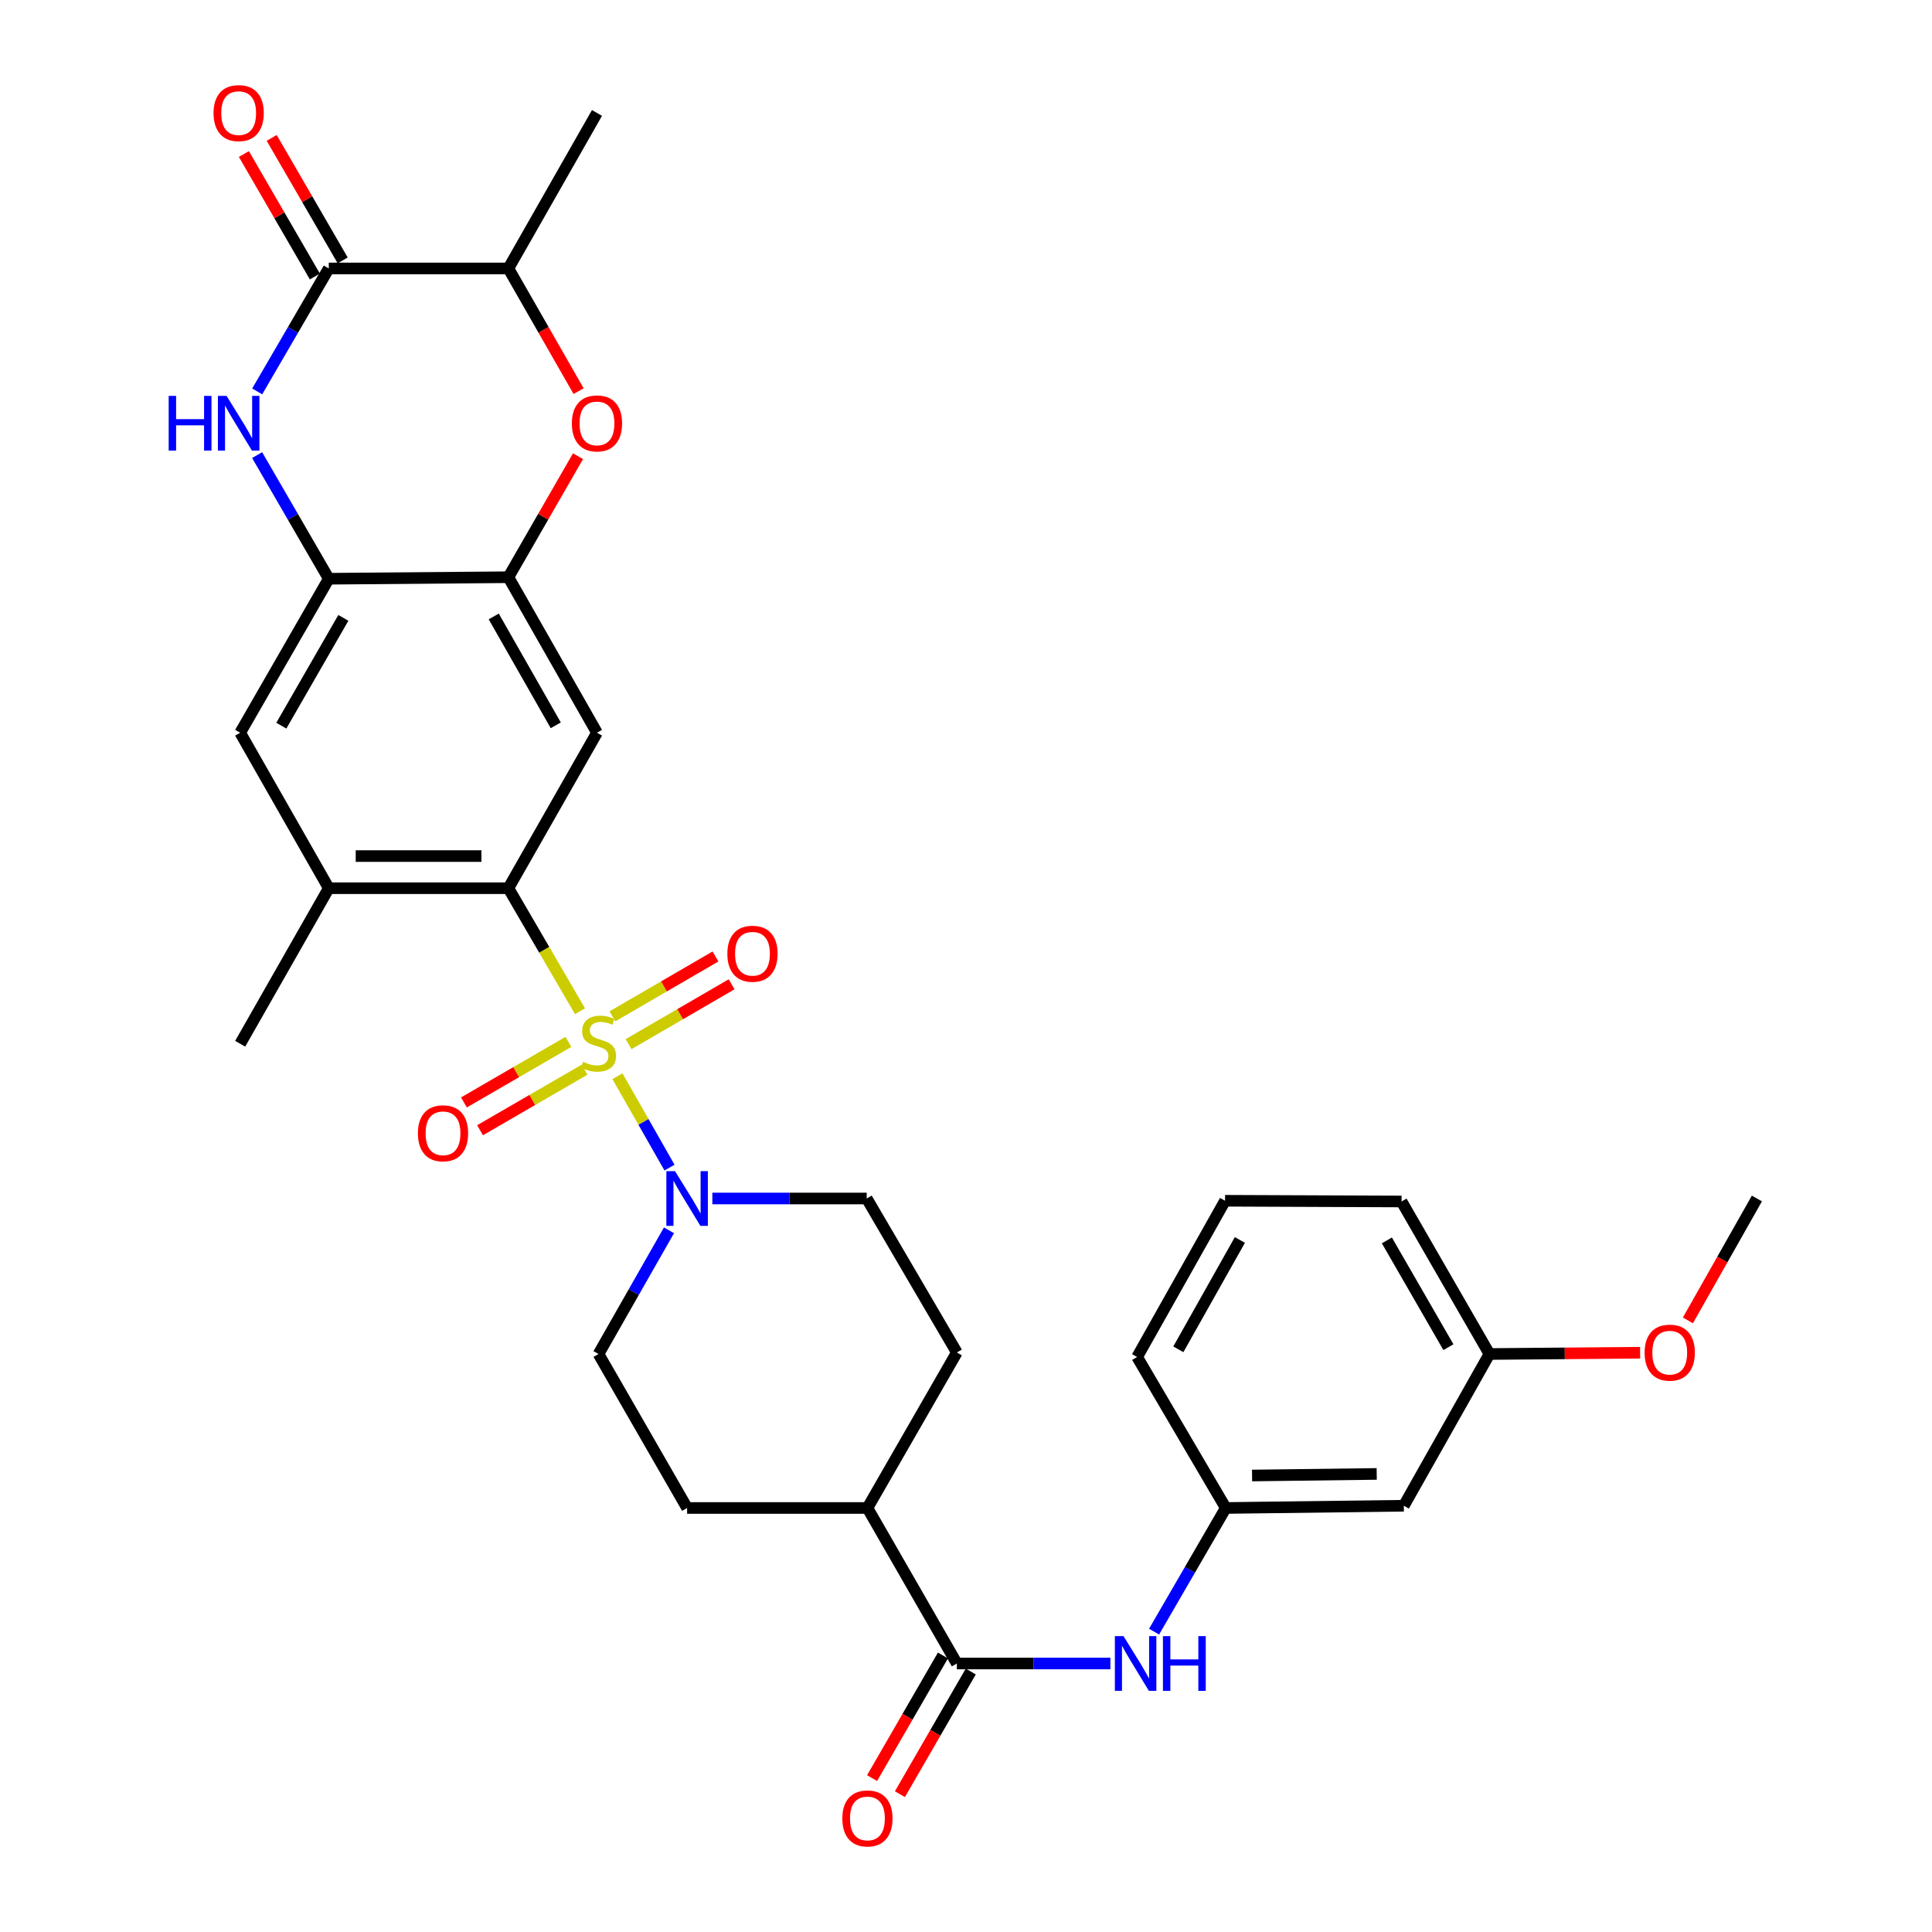 <?xml version='1.0' encoding='iso-8859-1'?>
<svg version='1.1' baseProfile='full'
              xmlns='http://www.w3.org/2000/svg'
                      xmlns:rdkit='http://www.rdkit.org/xml'
                      xmlns:xlink='http://www.w3.org/1999/xlink'
                  xml:space='preserve'
width='1000px' height='1000px' viewBox='0 0 1000 1000'>
<!-- END OF HEADER -->
<rect style='opacity:1.0;fill:#FFFFFF;stroke:none' width='1000' height='1000' x='0' y='0'> </rect>
<path class='bond-0' d='M 300.219,523.424 L 281.678,491.581' style='fill:none;fill-rule:evenodd;stroke:#CCCC00;stroke-width:6px;stroke-linecap:butt;stroke-linejoin:miter;stroke-opacity:1' />
<path class='bond-0' d='M 281.678,491.581 L 263.137,459.738' style='fill:none;fill-rule:evenodd;stroke:#000000;stroke-width:6px;stroke-linecap:butt;stroke-linejoin:miter;stroke-opacity:1' />
<path class='bond-1' d='M 319.588,557.058 L 333.065,580.707' style='fill:none;fill-rule:evenodd;stroke:#CCCC00;stroke-width:6px;stroke-linecap:butt;stroke-linejoin:miter;stroke-opacity:1' />
<path class='bond-1' d='M 333.065,580.707 L 346.541,604.357' style='fill:none;fill-rule:evenodd;stroke:#0000FF;stroke-width:6px;stroke-linecap:butt;stroke-linejoin:miter;stroke-opacity:1' />
<path class='bond-13' d='M 294.213,539.274 L 267.171,554.946' style='fill:none;fill-rule:evenodd;stroke:#CCCC00;stroke-width:6px;stroke-linecap:butt;stroke-linejoin:miter;stroke-opacity:1' />
<path class='bond-13' d='M 267.171,554.946 L 240.13,570.617' style='fill:none;fill-rule:evenodd;stroke:#FF0000;stroke-width:6px;stroke-linecap:butt;stroke-linejoin:miter;stroke-opacity:1' />
<path class='bond-13' d='M 302.556,553.67 L 275.514,569.341' style='fill:none;fill-rule:evenodd;stroke:#CCCC00;stroke-width:6px;stroke-linecap:butt;stroke-linejoin:miter;stroke-opacity:1' />
<path class='bond-13' d='M 275.514,569.341 L 248.473,585.013' style='fill:none;fill-rule:evenodd;stroke:#FF0000;stroke-width:6px;stroke-linecap:butt;stroke-linejoin:miter;stroke-opacity:1' />
<path class='bond-14' d='M 325.353,540.443 L 352.018,524.953' style='fill:none;fill-rule:evenodd;stroke:#CCCC00;stroke-width:6px;stroke-linecap:butt;stroke-linejoin:miter;stroke-opacity:1' />
<path class='bond-14' d='M 352.018,524.953 L 378.683,509.463' style='fill:none;fill-rule:evenodd;stroke:#FF0000;stroke-width:6px;stroke-linecap:butt;stroke-linejoin:miter;stroke-opacity:1' />
<path class='bond-14' d='M 316.995,526.056 L 343.66,510.565' style='fill:none;fill-rule:evenodd;stroke:#CCCC00;stroke-width:6px;stroke-linecap:butt;stroke-linejoin:miter;stroke-opacity:1' />
<path class='bond-14' d='M 343.66,510.565 L 370.326,495.075' style='fill:none;fill-rule:evenodd;stroke:#FF0000;stroke-width:6px;stroke-linecap:butt;stroke-linejoin:miter;stroke-opacity:1' />
<path class='bond-4' d='M 263.137,459.738 L 308.995,379.263' style='fill:none;fill-rule:evenodd;stroke:#000000;stroke-width:6px;stroke-linecap:butt;stroke-linejoin:miter;stroke-opacity:1' />
<path class='bond-9' d='M 263.137,459.738 L 170.174,459.738' style='fill:none;fill-rule:evenodd;stroke:#000000;stroke-width:6px;stroke-linecap:butt;stroke-linejoin:miter;stroke-opacity:1' />
<path class='bond-9' d='M 249.193,443.1 L 184.118,443.1' style='fill:none;fill-rule:evenodd;stroke:#000000;stroke-width:6px;stroke-linecap:butt;stroke-linejoin:miter;stroke-opacity:1' />
<path class='bond-16' d='M 346.261,636.813 L 328.025,668.822' style='fill:none;fill-rule:evenodd;stroke:#0000FF;stroke-width:6px;stroke-linecap:butt;stroke-linejoin:miter;stroke-opacity:1' />
<path class='bond-16' d='M 328.025,668.822 L 309.79,700.831' style='fill:none;fill-rule:evenodd;stroke:#000000;stroke-width:6px;stroke-linecap:butt;stroke-linejoin:miter;stroke-opacity:1' />
<path class='bond-17' d='M 368.712,620.337 L 408.661,620.337' style='fill:none;fill-rule:evenodd;stroke:#0000FF;stroke-width:6px;stroke-linecap:butt;stroke-linejoin:miter;stroke-opacity:1' />
<path class='bond-17' d='M 408.661,620.337 L 448.611,620.337' style='fill:none;fill-rule:evenodd;stroke:#000000;stroke-width:6px;stroke-linecap:butt;stroke-linejoin:miter;stroke-opacity:1' />
<path class='bond-2' d='M 133.084,235.556 L 151.629,267.556' style='fill:none;fill-rule:evenodd;stroke:#0000FF;stroke-width:6px;stroke-linecap:butt;stroke-linejoin:miter;stroke-opacity:1' />
<path class='bond-2' d='M 151.629,267.556 L 170.174,299.555' style='fill:none;fill-rule:evenodd;stroke:#000000;stroke-width:6px;stroke-linecap:butt;stroke-linejoin:miter;stroke-opacity:1' />
<path class='bond-3' d='M 133.123,202.593 L 151.648,170.77' style='fill:none;fill-rule:evenodd;stroke:#0000FF;stroke-width:6px;stroke-linecap:butt;stroke-linejoin:miter;stroke-opacity:1' />
<path class='bond-3' d='M 151.648,170.77 L 170.174,138.947' style='fill:none;fill-rule:evenodd;stroke:#000000;stroke-width:6px;stroke-linecap:butt;stroke-linejoin:miter;stroke-opacity:1' />
<path class='bond-18' d='M 177.372,134.775 L 159.001,103.076' style='fill:none;fill-rule:evenodd;stroke:#000000;stroke-width:6px;stroke-linecap:butt;stroke-linejoin:miter;stroke-opacity:1' />
<path class='bond-18' d='M 159.001,103.076 L 140.63,71.376' style='fill:none;fill-rule:evenodd;stroke:#FF0000;stroke-width:6px;stroke-linecap:butt;stroke-linejoin:miter;stroke-opacity:1' />
<path class='bond-18' d='M 162.976,143.118 L 144.605,111.418' style='fill:none;fill-rule:evenodd;stroke:#000000;stroke-width:6px;stroke-linecap:butt;stroke-linejoin:miter;stroke-opacity:1' />
<path class='bond-18' d='M 144.605,111.418 L 126.234,79.719' style='fill:none;fill-rule:evenodd;stroke:#FF0000;stroke-width:6px;stroke-linecap:butt;stroke-linejoin:miter;stroke-opacity:1' />
<path class='bond-34' d='M 170.174,138.947 L 263.137,138.947' style='fill:none;fill-rule:evenodd;stroke:#000000;stroke-width:6px;stroke-linecap:butt;stroke-linejoin:miter;stroke-opacity:1' />
<path class='bond-5' d='M 308.995,379.263 L 263.137,298.769' style='fill:none;fill-rule:evenodd;stroke:#000000;stroke-width:6px;stroke-linecap:butt;stroke-linejoin:miter;stroke-opacity:1' />
<path class='bond-5' d='M 287.659,375.425 L 255.559,319.08' style='fill:none;fill-rule:evenodd;stroke:#000000;stroke-width:6px;stroke-linecap:butt;stroke-linejoin:miter;stroke-opacity:1' />
<path class='bond-7' d='M 263.137,298.769 L 281.158,267.449' style='fill:none;fill-rule:evenodd;stroke:#000000;stroke-width:6px;stroke-linecap:butt;stroke-linejoin:miter;stroke-opacity:1' />
<path class='bond-7' d='M 281.158,267.449 L 299.179,236.129' style='fill:none;fill-rule:evenodd;stroke:#FF0000;stroke-width:6px;stroke-linecap:butt;stroke-linejoin:miter;stroke-opacity:1' />
<path class='bond-33' d='M 263.137,298.769 L 170.174,299.555' style='fill:none;fill-rule:evenodd;stroke:#000000;stroke-width:6px;stroke-linecap:butt;stroke-linejoin:miter;stroke-opacity:1' />
<path class='bond-6' d='M 170.174,299.555 L 124.316,379.263' style='fill:none;fill-rule:evenodd;stroke:#000000;stroke-width:6px;stroke-linecap:butt;stroke-linejoin:miter;stroke-opacity:1' />
<path class='bond-6' d='M 177.717,319.808 L 145.617,375.604' style='fill:none;fill-rule:evenodd;stroke:#000000;stroke-width:6px;stroke-linecap:butt;stroke-linejoin:miter;stroke-opacity:1' />
<path class='bond-10' d='M 299.478,202.443 L 281.308,170.695' style='fill:none;fill-rule:evenodd;stroke:#FF0000;stroke-width:6px;stroke-linecap:butt;stroke-linejoin:miter;stroke-opacity:1' />
<path class='bond-10' d='M 281.308,170.695 L 263.137,138.947' style='fill:none;fill-rule:evenodd;stroke:#000000;stroke-width:6px;stroke-linecap:butt;stroke-linejoin:miter;stroke-opacity:1' />
<path class='bond-8' d='M 495.264,861.024 L 448.981,780.53' style='fill:none;fill-rule:evenodd;stroke:#000000;stroke-width:6px;stroke-linecap:butt;stroke-linejoin:miter;stroke-opacity:1' />
<path class='bond-11' d='M 495.264,861.024 L 535.002,861.024' style='fill:none;fill-rule:evenodd;stroke:#000000;stroke-width:6px;stroke-linecap:butt;stroke-linejoin:miter;stroke-opacity:1' />
<path class='bond-11' d='M 535.002,861.024 L 574.739,861.024' style='fill:none;fill-rule:evenodd;stroke:#0000FF;stroke-width:6px;stroke-linecap:butt;stroke-linejoin:miter;stroke-opacity:1' />
<path class='bond-20' d='M 488.06,856.862 L 469.723,888.603' style='fill:none;fill-rule:evenodd;stroke:#000000;stroke-width:6px;stroke-linecap:butt;stroke-linejoin:miter;stroke-opacity:1' />
<path class='bond-20' d='M 469.723,888.603 L 451.386,920.344' style='fill:none;fill-rule:evenodd;stroke:#FF0000;stroke-width:6px;stroke-linecap:butt;stroke-linejoin:miter;stroke-opacity:1' />
<path class='bond-20' d='M 502.467,865.185 L 484.13,896.926' style='fill:none;fill-rule:evenodd;stroke:#000000;stroke-width:6px;stroke-linecap:butt;stroke-linejoin:miter;stroke-opacity:1' />
<path class='bond-20' d='M 484.13,896.926 L 465.793,928.667' style='fill:none;fill-rule:evenodd;stroke:#FF0000;stroke-width:6px;stroke-linecap:butt;stroke-linejoin:miter;stroke-opacity:1' />
<path class='bond-12' d='M 170.174,459.738 L 124.316,379.263' style='fill:none;fill-rule:evenodd;stroke:#000000;stroke-width:6px;stroke-linecap:butt;stroke-linejoin:miter;stroke-opacity:1' />
<path class='bond-26' d='M 170.174,459.738 L 124.316,540.241' style='fill:none;fill-rule:evenodd;stroke:#000000;stroke-width:6px;stroke-linecap:butt;stroke-linejoin:miter;stroke-opacity:1' />
<path class='bond-28' d='M 263.137,138.947 L 308.995,58.462' style='fill:none;fill-rule:evenodd;stroke:#000000;stroke-width:6px;stroke-linecap:butt;stroke-linejoin:miter;stroke-opacity:1' />
<path class='bond-19' d='M 597.35,844.538 L 615.902,812.534' style='fill:none;fill-rule:evenodd;stroke:#0000FF;stroke-width:6px;stroke-linecap:butt;stroke-linejoin:miter;stroke-opacity:1' />
<path class='bond-19' d='M 615.902,812.534 L 634.455,780.53' style='fill:none;fill-rule:evenodd;stroke:#000000;stroke-width:6px;stroke-linecap:butt;stroke-linejoin:miter;stroke-opacity:1' />
<path class='bond-15' d='M 448.981,780.53 L 495.264,700.045' style='fill:none;fill-rule:evenodd;stroke:#000000;stroke-width:6px;stroke-linecap:butt;stroke-linejoin:miter;stroke-opacity:1' />
<path class='bond-32' d='M 448.981,780.53 L 355.648,780.53' style='fill:none;fill-rule:evenodd;stroke:#000000;stroke-width:6px;stroke-linecap:butt;stroke-linejoin:miter;stroke-opacity:1' />
<path class='bond-22' d='M 309.79,700.831 L 355.648,780.53' style='fill:none;fill-rule:evenodd;stroke:#000000;stroke-width:6px;stroke-linecap:butt;stroke-linejoin:miter;stroke-opacity:1' />
<path class='bond-23' d='M 448.611,620.337 L 495.264,700.045' style='fill:none;fill-rule:evenodd;stroke:#000000;stroke-width:6px;stroke-linecap:butt;stroke-linejoin:miter;stroke-opacity:1' />
<path class='bond-21' d='M 634.455,780.53 L 726.614,779.365' style='fill:none;fill-rule:evenodd;stroke:#000000;stroke-width:6px;stroke-linecap:butt;stroke-linejoin:miter;stroke-opacity:1' />
<path class='bond-21' d='M 648.068,763.718 L 712.58,762.903' style='fill:none;fill-rule:evenodd;stroke:#000000;stroke-width:6px;stroke-linecap:butt;stroke-linejoin:miter;stroke-opacity:1' />
<path class='bond-29' d='M 634.455,780.53 L 588.578,702.375' style='fill:none;fill-rule:evenodd;stroke:#000000;stroke-width:6px;stroke-linecap:butt;stroke-linejoin:miter;stroke-opacity:1' />
<path class='bond-24' d='M 726.614,779.365 L 770.937,700.831' style='fill:none;fill-rule:evenodd;stroke:#000000;stroke-width:6px;stroke-linecap:butt;stroke-linejoin:miter;stroke-opacity:1' />
<path class='bond-25' d='M 770.937,700.831 L 809.928,700.503' style='fill:none;fill-rule:evenodd;stroke:#000000;stroke-width:6px;stroke-linecap:butt;stroke-linejoin:miter;stroke-opacity:1' />
<path class='bond-25' d='M 809.928,700.503 L 848.919,700.174' style='fill:none;fill-rule:evenodd;stroke:#FF0000;stroke-width:6px;stroke-linecap:butt;stroke-linejoin:miter;stroke-opacity:1' />
<path class='bond-35' d='M 770.937,700.831 L 725.44,621.881' style='fill:none;fill-rule:evenodd;stroke:#000000;stroke-width:6px;stroke-linecap:butt;stroke-linejoin:miter;stroke-opacity:1' />
<path class='bond-35' d='M 749.696,697.296 L 717.848,642.031' style='fill:none;fill-rule:evenodd;stroke:#000000;stroke-width:6px;stroke-linecap:butt;stroke-linejoin:miter;stroke-opacity:1' />
<path class='bond-31' d='M 873.654,683.436 L 891.512,651.886' style='fill:none;fill-rule:evenodd;stroke:#FF0000;stroke-width:6px;stroke-linecap:butt;stroke-linejoin:miter;stroke-opacity:1' />
<path class='bond-31' d='M 891.512,651.886 L 909.37,620.337' style='fill:none;fill-rule:evenodd;stroke:#000000;stroke-width:6px;stroke-linecap:butt;stroke-linejoin:miter;stroke-opacity:1' />
<path class='bond-27' d='M 634.085,621.511 L 588.578,702.375' style='fill:none;fill-rule:evenodd;stroke:#000000;stroke-width:6px;stroke-linecap:butt;stroke-linejoin:miter;stroke-opacity:1' />
<path class='bond-27' d='M 641.759,641.801 L 609.904,698.405' style='fill:none;fill-rule:evenodd;stroke:#000000;stroke-width:6px;stroke-linecap:butt;stroke-linejoin:miter;stroke-opacity:1' />
<path class='bond-30' d='M 634.085,621.511 L 725.44,621.881' style='fill:none;fill-rule:evenodd;stroke:#000000;stroke-width:6px;stroke-linecap:butt;stroke-linejoin:miter;stroke-opacity:1' />
<path  class='atom-0' d='M 301.79 549.582
Q 302.11 549.702, 303.43 550.262
Q 304.75 550.822, 306.19 551.182
Q 307.67 551.502, 309.11 551.502
Q 311.79 551.502, 313.35 550.222
Q 314.91 548.902, 314.91 546.622
Q 314.91 545.062, 314.11 544.102
Q 313.35 543.142, 312.15 542.622
Q 310.95 542.102, 308.95 541.502
Q 306.43 540.742, 304.91 540.022
Q 303.43 539.302, 302.35 537.782
Q 301.31 536.262, 301.31 533.702
Q 301.31 530.142, 303.71 527.942
Q 306.15 525.742, 310.95 525.742
Q 314.23 525.742, 317.95 527.302
L 317.03 530.382
Q 313.63 528.982, 311.07 528.982
Q 308.31 528.982, 306.79 530.142
Q 305.27 531.262, 305.31 533.222
Q 305.31 534.742, 306.07 535.662
Q 306.87 536.582, 307.99 537.102
Q 309.15 537.622, 311.07 538.222
Q 313.63 539.022, 315.15 539.822
Q 316.67 540.622, 317.75 542.262
Q 318.87 543.862, 318.87 546.622
Q 318.87 550.542, 316.23 552.662
Q 313.63 554.742, 309.27 554.742
Q 306.75 554.742, 304.83 554.182
Q 302.95 553.662, 300.71 552.742
L 301.79 549.582
' fill='#CCCC00'/>
<path  class='atom-2' d='M 349.388 606.177
L 358.668 621.177
Q 359.588 622.657, 361.068 625.337
Q 362.548 628.017, 362.628 628.177
L 362.628 606.177
L 366.388 606.177
L 366.388 634.497
L 362.508 634.497
L 352.548 618.097
Q 351.388 616.177, 350.148 613.977
Q 348.948 611.777, 348.588 611.097
L 348.588 634.497
L 344.908 634.497
L 344.908 606.177
L 349.388 606.177
' fill='#0000FF'/>
<path  class='atom-3' d='M 87.31 204.91
L 91.15 204.91
L 91.15 216.95
L 105.63 216.95
L 105.63 204.91
L 109.47 204.91
L 109.47 233.23
L 105.63 233.23
L 105.63 220.15
L 91.15 220.15
L 91.15 233.23
L 87.31 233.23
L 87.31 204.91
' fill='#0000FF'/>
<path  class='atom-3' d='M 117.27 204.91
L 126.55 219.91
Q 127.47 221.39, 128.95 224.07
Q 130.43 226.75, 130.51 226.91
L 130.51 204.91
L 134.27 204.91
L 134.27 233.23
L 130.39 233.23
L 120.43 216.83
Q 119.27 214.91, 118.03 212.71
Q 116.83 210.51, 116.47 209.83
L 116.47 233.23
L 112.79 233.23
L 112.79 204.91
L 117.27 204.91
' fill='#0000FF'/>
<path  class='atom-8' d='M 295.995 219.15
Q 295.995 212.35, 299.355 208.55
Q 302.715 204.75, 308.995 204.75
Q 315.275 204.75, 318.635 208.55
Q 321.995 212.35, 321.995 219.15
Q 321.995 226.03, 318.595 229.95
Q 315.195 233.83, 308.995 233.83
Q 302.755 233.83, 299.355 229.95
Q 295.995 226.07, 295.995 219.15
M 308.995 230.63
Q 313.315 230.63, 315.635 227.75
Q 317.995 224.83, 317.995 219.15
Q 317.995 213.59, 315.635 210.79
Q 313.315 207.95, 308.995 207.95
Q 304.675 207.95, 302.315 210.75
Q 299.995 213.55, 299.995 219.15
Q 299.995 224.87, 302.315 227.75
Q 304.675 230.63, 308.995 230.63
' fill='#FF0000'/>
<path  class='atom-12' d='M 581.533 846.864
L 590.813 861.864
Q 591.733 863.344, 593.213 866.024
Q 594.693 868.704, 594.773 868.864
L 594.773 846.864
L 598.533 846.864
L 598.533 875.184
L 594.653 875.184
L 584.693 858.784
Q 583.533 856.864, 582.293 854.664
Q 581.093 852.464, 580.733 851.784
L 580.733 875.184
L 577.053 875.184
L 577.053 846.864
L 581.533 846.864
' fill='#0000FF'/>
<path  class='atom-12' d='M 601.933 846.864
L 605.773 846.864
L 605.773 858.904
L 620.253 858.904
L 620.253 846.864
L 624.093 846.864
L 624.093 875.184
L 620.253 875.184
L 620.253 862.104
L 605.773 862.104
L 605.773 875.184
L 601.933 875.184
L 601.933 846.864
' fill='#0000FF'/>
<path  class='atom-14' d='M 216.305 586.586
Q 216.305 579.786, 219.665 575.986
Q 223.025 572.186, 229.305 572.186
Q 235.585 572.186, 238.945 575.986
Q 242.305 579.786, 242.305 586.586
Q 242.305 593.466, 238.905 597.386
Q 235.505 601.266, 229.305 601.266
Q 223.065 601.266, 219.665 597.386
Q 216.305 593.506, 216.305 586.586
M 229.305 598.066
Q 233.625 598.066, 235.945 595.186
Q 238.305 592.266, 238.305 586.586
Q 238.305 581.026, 235.945 578.226
Q 233.625 575.386, 229.305 575.386
Q 224.985 575.386, 222.625 578.186
Q 220.305 580.986, 220.305 586.586
Q 220.305 592.306, 222.625 595.186
Q 224.985 598.066, 229.305 598.066
' fill='#FF0000'/>
<path  class='atom-15' d='M 376.479 493.65
Q 376.479 486.85, 379.839 483.05
Q 383.199 479.25, 389.479 479.25
Q 395.759 479.25, 399.119 483.05
Q 402.479 486.85, 402.479 493.65
Q 402.479 500.53, 399.079 504.45
Q 395.679 508.33, 389.479 508.33
Q 383.239 508.33, 379.839 504.45
Q 376.479 500.57, 376.479 493.65
M 389.479 505.13
Q 393.799 505.13, 396.119 502.25
Q 398.479 499.33, 398.479 493.65
Q 398.479 488.09, 396.119 485.29
Q 393.799 482.45, 389.479 482.45
Q 385.159 482.45, 382.799 485.25
Q 380.479 488.05, 380.479 493.65
Q 380.479 499.37, 382.799 502.25
Q 385.159 505.13, 389.479 505.13
' fill='#FF0000'/>
<path  class='atom-19' d='M 110.53 58.542
Q 110.53 51.742, 113.89 47.942
Q 117.25 44.142, 123.53 44.142
Q 129.81 44.142, 133.17 47.942
Q 136.53 51.742, 136.53 58.542
Q 136.53 65.422, 133.13 69.342
Q 129.73 73.222, 123.53 73.222
Q 117.29 73.222, 113.89 69.342
Q 110.53 65.462, 110.53 58.542
M 123.53 70.022
Q 127.85 70.022, 130.17 67.142
Q 132.53 64.222, 132.53 58.542
Q 132.53 52.982, 130.17 50.182
Q 127.85 47.342, 123.53 47.342
Q 119.21 47.342, 116.85 50.142
Q 114.53 52.942, 114.53 58.542
Q 114.53 64.262, 116.85 67.142
Q 119.21 70.022, 123.53 70.022
' fill='#FF0000'/>
<path  class='atom-21' d='M 435.981 941.218
Q 435.981 934.418, 439.341 930.618
Q 442.701 926.818, 448.981 926.818
Q 455.261 926.818, 458.621 930.618
Q 461.981 934.418, 461.981 941.218
Q 461.981 948.098, 458.581 952.018
Q 455.181 955.898, 448.981 955.898
Q 442.741 955.898, 439.341 952.018
Q 435.981 948.138, 435.981 941.218
M 448.981 952.698
Q 453.301 952.698, 455.621 949.818
Q 457.981 946.898, 457.981 941.218
Q 457.981 935.658, 455.621 932.858
Q 453.301 930.018, 448.981 930.018
Q 444.661 930.018, 442.301 932.818
Q 439.981 935.618, 439.981 941.218
Q 439.981 946.938, 442.301 949.818
Q 444.661 952.698, 448.981 952.698
' fill='#FF0000'/>
<path  class='atom-26' d='M 851.252 700.125
Q 851.252 693.325, 854.612 689.525
Q 857.972 685.725, 864.252 685.725
Q 870.532 685.725, 873.892 689.525
Q 877.252 693.325, 877.252 700.125
Q 877.252 707.005, 873.852 710.925
Q 870.452 714.805, 864.252 714.805
Q 858.012 714.805, 854.612 710.925
Q 851.252 707.045, 851.252 700.125
M 864.252 711.605
Q 868.572 711.605, 870.892 708.725
Q 873.252 705.805, 873.252 700.125
Q 873.252 694.565, 870.892 691.765
Q 868.572 688.925, 864.252 688.925
Q 859.932 688.925, 857.572 691.725
Q 855.252 694.525, 855.252 700.125
Q 855.252 705.845, 857.572 708.725
Q 859.932 711.605, 864.252 711.605
' fill='#FF0000'/>
</svg>
